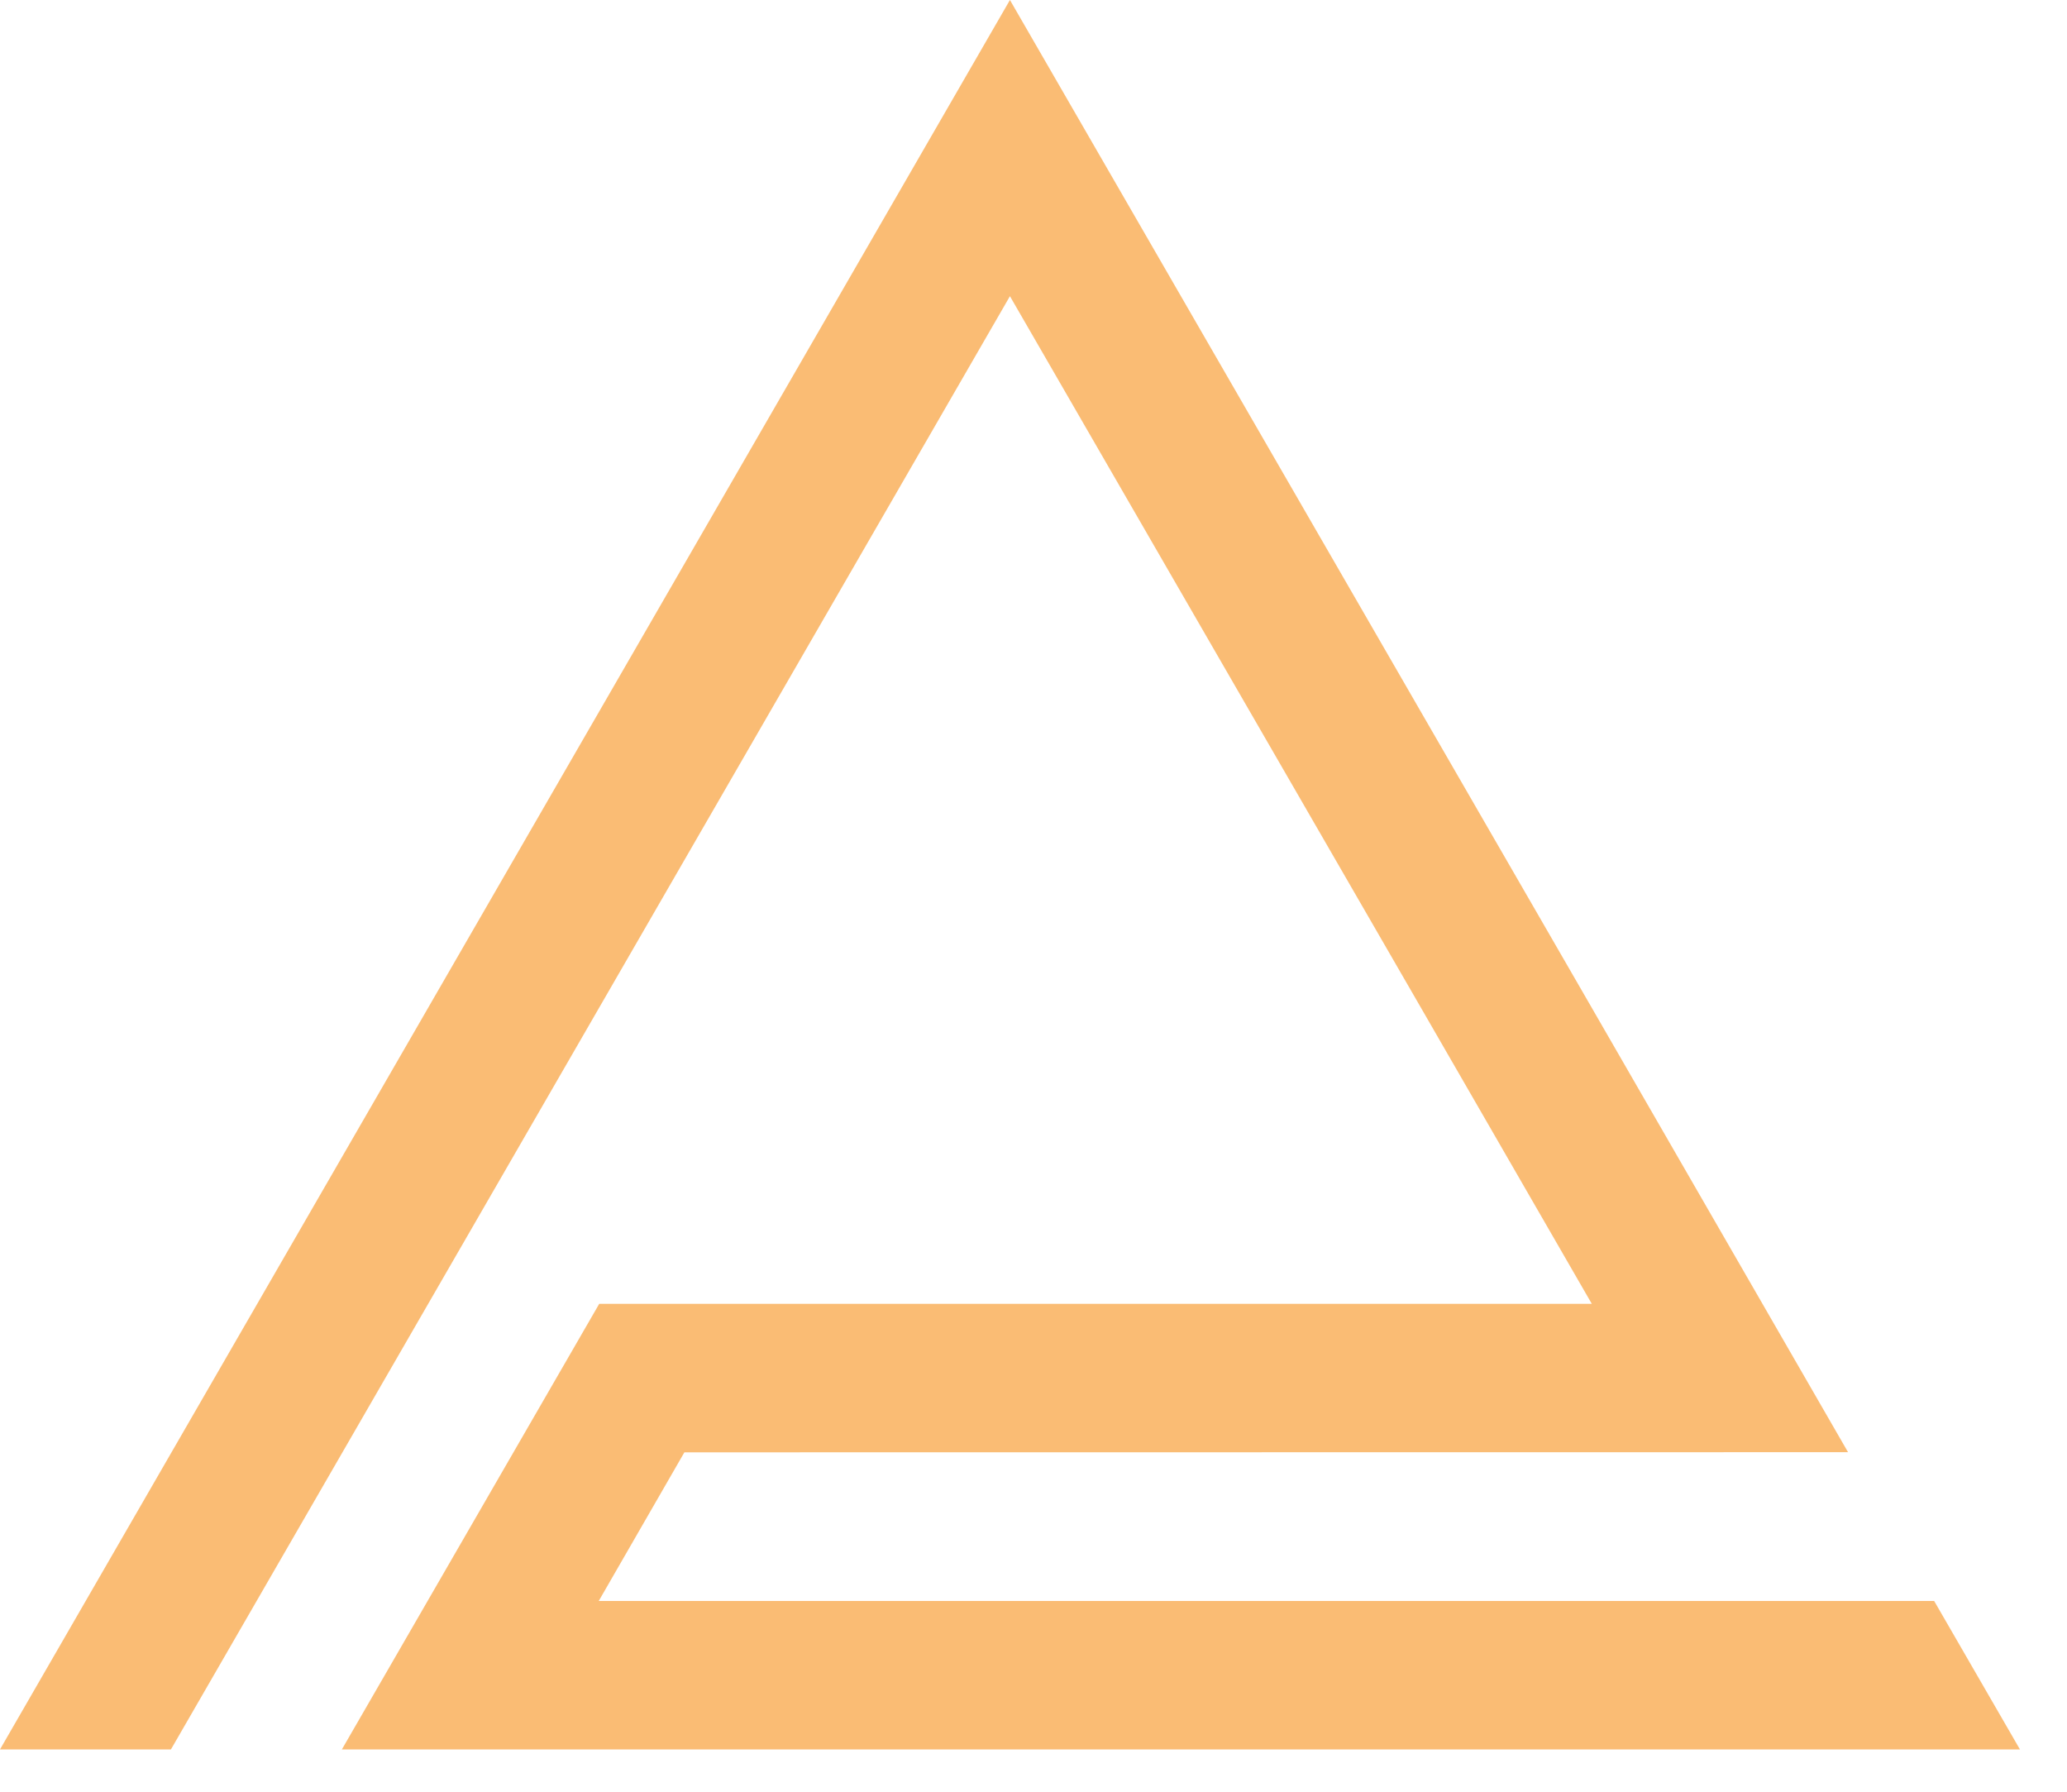 <svg xmlns="http://www.w3.org/2000/svg" width="30" height="26" viewBox="0 0 30 26" fill="none"><path d="M28.072 23.232H8.69L9.933 21.075L26.822 21.073L23.094 14.609L14.658 0L0 25.386H2.481L14.658 4.298L20.615 14.609L23.103 18.92H8.697L4.962 25.386H29.317" fill="#FABC74"></path></svg>